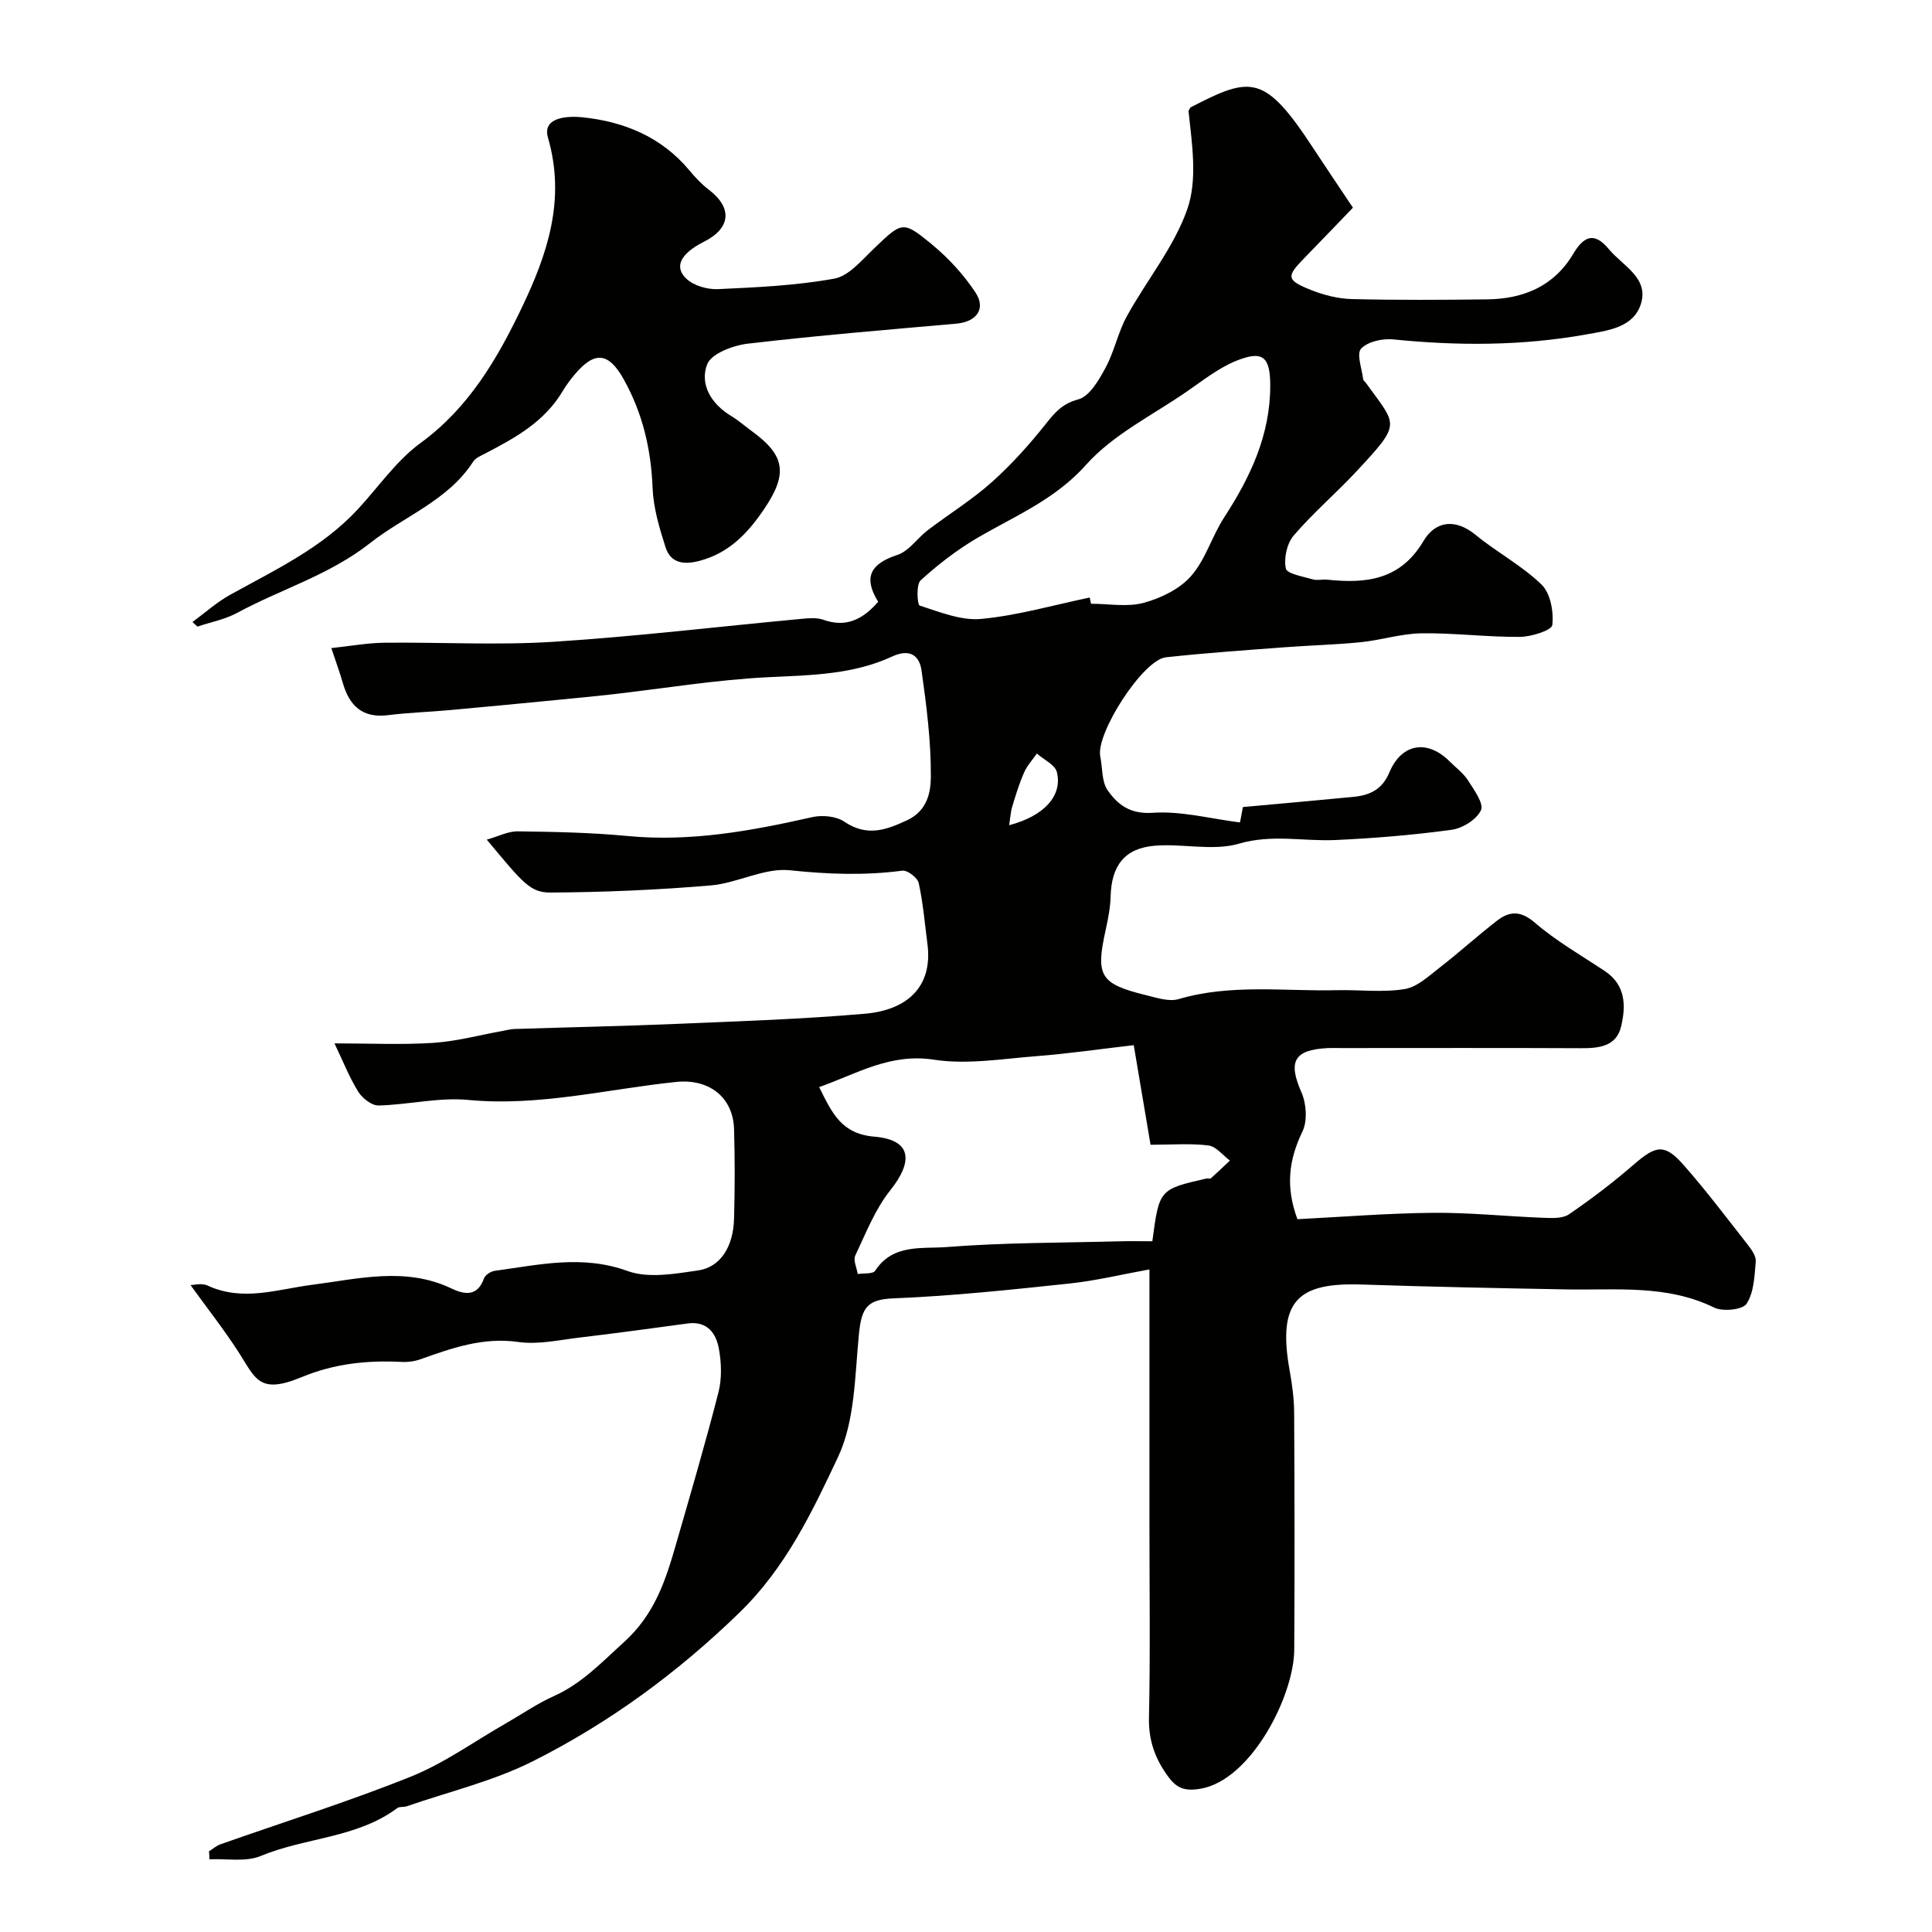 <svg enable-background="new 0 0 400 400" viewBox="0 0 400 400" xmlns="http://www.w3.org/2000/svg"><g fill="#010100"><path d="m43.27 383.3c.79-.5 1.52-1.16 2.38-1.46 13.15-4.64 26.49-8.82 39.42-14.01 6.87-2.76 13.05-7.24 19.54-10.95 3.37-1.93 6.59-4.17 10.12-5.75 5.75-2.59 9.81-6.94 14.39-11.08 6.45-5.82 8.69-12.86 10.86-20.39 3.01-10.45 6.08-20.88 8.77-31.41.72-2.82.62-6.04.1-8.94-.57-3.23-2.38-5.85-6.46-5.3-7.44 1-14.88 2.03-22.34 2.91-4.24.5-8.62 1.51-12.74.92-7.3-1.03-13.7 1.25-20.26 3.58-1.2.43-2.58.62-3.85.55-7.14-.37-14 .35-20.75 3.15-8.84 3.67-9.54.28-13.04-5.15-3.05-4.73-6.55-9.17-9.96-13.9.58 0 2.28-.48 3.5.08 7.31 3.39 14.35.8 21.65-.14 9.56-1.23 19.36-3.8 28.9.77 2.59 1.24 5.34 1.74 6.69-2.07.26-.72 1.4-1.49 2.23-1.6 9.15-1.23 18.11-3.38 27.52.04 4.31 1.56 9.78.58 14.6-.12 4.63-.67 7.29-4.93 7.44-10.74.17-6.16.18-12.34 0-18.5-.21-6.82-5.38-10.47-11.95-9.79-14.32 1.48-28.42 5.12-43.08 3.73-6.1-.58-12.37 1-18.58 1.15-1.41.03-3.34-1.49-4.19-2.84-1.81-2.9-3.08-6.14-4.93-10.02 7.5 0 14.03.32 20.5-.11 4.82-.32 9.58-1.62 14.37-2.48.81-.15 1.62-.37 2.43-.39 11.13-.36 22.26-.58 33.39-1.05 13.06-.55 26.15-.98 39.16-2.11 8.39-.73 14.12-5.3 12.91-14.49-.55-4.2-.89-8.44-1.8-12.56-.24-1.1-2.33-2.7-3.37-2.57-7.8 1.03-15.44.75-23.3-.08-5.29-.56-10.87 2.67-16.41 3.14-11.01.93-22.08 1.41-33.14 1.47-4.22.02-5.68-1.93-13.21-10.95 2.39-.67 4.42-1.75 6.43-1.72 7.59.1 15.21.25 22.76.97 13.03 1.24 25.6-1.06 38.19-3.91 2.07-.47 4.94-.21 6.63.93 4.66 3.14 8.55 1.81 13.08-.32 4.16-1.97 4.83-5.83 4.85-8.93.05-7.34-.89-14.72-1.92-22.01-.44-3.16-2.44-4.62-6.11-2.92-8.06 3.74-16.75 3.85-25.5 4.27-10.94.53-21.82 2.35-32.74 3.59-3.75.42-7.51.77-11.27 1.14-7.36.71-14.71 1.43-22.08 2.09-4.26.39-8.55.52-12.8 1.05-5.29.65-7.97-1.97-9.33-6.69-.62-2.17-1.41-4.29-2.37-7.2 3.94-.42 7.43-1.06 10.93-1.11 11.66-.13 23.37.55 34.99-.19 17.19-1.1 34.33-3.16 51.49-4.76 1.47-.14 3.1-.28 4.44.19 4.77 1.71 8.21-.1 11.37-3.72-3.19-5.13-1.52-7.9 3.99-9.71 2.39-.78 4.11-3.46 6.27-5.11 4.39-3.34 9.14-6.27 13.24-9.93s7.82-7.81 11.24-12.12c1.89-2.38 3.4-4.15 6.7-5.04 2.32-.62 4.26-4 5.63-6.54 1.82-3.36 2.57-7.31 4.41-10.66 4.08-7.43 9.72-14.24 12.49-22.09 2.18-6.17 1.01-13.52.28-20.4.16-.27.26-.67.5-.8 12.4-6.39 15.21-6.99 25.37 8.56 2.41 3.68 4.88 7.32 8.17 12.25-2.95 3.06-6.51 6.79-10.11 10.48-3.71 3.79-3.68 4.52 1.43 6.56 2.66 1.06 5.63 1.81 8.48 1.88 9.33.23 18.67.17 28 .06 7.46-.09 13.79-2.69 17.77-9.36 2.18-3.65 4.31-4.77 7.41-1.04 2.86 3.45 8.32 5.93 6.65 11.31-1.54 4.95-6.82 5.54-11.37 6.36-13.25 2.37-26.55 2.37-39.92 1.02-2.22-.22-5.29.45-6.65 1.92-.99 1.07.17 4.15.43 6.33.03.28.39.51.58.78 6.43 8.92 7.47 8.14-1.89 18.21-4.24 4.56-9.03 8.64-13.07 13.36-1.41 1.64-2.08 4.71-1.63 6.83.23 1.11 3.58 1.66 5.57 2.25.92.27 2-.04 2.98.06 8.06.86 15.16.09 19.95-8 2.43-4.11 6.52-4.77 10.8-1.26 4.4 3.61 9.59 6.35 13.64 10.28 1.85 1.79 2.54 5.64 2.23 8.37-.13 1.11-4.35 2.44-6.72 2.46-6.79.05-13.58-.83-20.36-.74-4.19.06-8.35 1.41-12.56 1.84-5.25.53-10.53.65-15.79 1.05-8.2.62-16.42 1.18-24.59 2.08-4.74.52-14.56 15.8-13.57 20.55.49 2.35.26 5.17 1.52 6.97 2.08 2.97 4.64 4.99 9.31 4.67 5.89-.41 11.92 1.22 18.1 2 .11-.57.31-1.68.6-3.19 7.56-.69 15.23-1.36 22.9-2.11 3.35-.33 5.93-1.49 7.42-5.05 2.54-6.06 7.89-6.88 12.48-2.29 1.3 1.3 2.85 2.43 3.81 3.94 1.24 1.94 3.31 4.79 2.68 6.16-.89 1.93-3.81 3.75-6.08 4.06-7.97 1.09-16.03 1.75-24.07 2.12-6.62.3-13.09-1.25-19.94.75-5.4 1.58-11.66-.06-17.47.43-6.27.53-8.94 4.16-9.12 10.5-.06 2.27-.5 4.55-.99 6.78-2.16 9.69-1.25 11.3 8.36 13.67 2.2.54 4.73 1.39 6.73.8 10.82-3.19 21.83-1.58 32.76-1.84 4.68-.11 9.45.51 14.01-.23 2.62-.42 5.03-2.73 7.31-4.49 4.02-3.11 7.79-6.56 11.82-9.67 2.58-1.99 4.88-2.14 7.83.41 4.42 3.8 9.58 6.76 14.47 10 4.39 2.91 4.4 7.27 3.39 11.51-.98 4.11-4.58 4.5-8.3 4.48-16.5-.08-33-.03-49.5-.03-1 0-2-.04-3 .01-6.98.36-8.17 2.82-5.38 9.16 1.03 2.34 1.27 5.9.21 8.1-2.79 5.79-3.57 11.37-1.04 18.16 9.25-.47 18.65-1.23 28.05-1.32 7.59-.07 15.19.74 22.79 1.03 1.81.07 4.04.19 5.38-.72 4.69-3.21 9.23-6.67 13.52-10.39 4.52-3.91 6.29-4.27 10.21.18 4.66 5.28 8.91 10.93 13.26 16.48.79 1.01 1.77 2.36 1.68 3.46-.25 3.01-.36 6.41-1.89 8.78-.81 1.26-4.92 1.68-6.72.8-9.84-4.81-20.26-3.57-30.58-3.76-14.1-.26-28.21-.54-42.3-1.01-13.04-.44-17.67 3.08-15.01 17.81.52 2.89.92 5.86.93 8.79.09 16.33.11 32.67.02 49-.05 9.52-8.91 27.01-19.42 28.79-3.23.55-4.87-.1-6.58-2.38-2.74-3.66-4.18-7.53-4.08-12.3.29-13.35.1-26.72.1-40.08 0-17.36 0-34.71 0-52.76-5.81 1.05-11.14 2.35-16.55 2.92-12.11 1.28-24.23 2.58-36.39 3.07-5.45.22-6.66 1.85-7.21 7.41-.85 8.59-.79 17.94-4.33 25.45-5.37 11.39-10.8 22.88-20.42 32.22-12.86 12.49-26.98 22.82-42.78 30.77-8.2 4.12-17.37 6.29-26.12 9.32-.61.21-1.46.01-1.92.36-8.38 6.25-19.03 6.07-28.28 9.92-3.1 1.29-7.05.52-10.62.69 0-.55-.04-1.1-.09-1.65zm191.46-166.91c-7.16.83-13.66 1.78-20.19 2.28-7.05.55-14.3 1.78-21.15.73-9.11-1.4-15.92 2.89-23.79 5.67 2.73 5.54 4.68 9.69 11.47 10.27 7.59.64 8.13 4.98 3.25 11.1-3.14 3.94-5.06 8.89-7.25 13.52-.46.97.31 2.52.52 3.81 1.24-.2 3.14.04 3.6-.67 3.65-5.64 9.75-4.51 14.78-4.91 11.89-.94 23.85-.87 35.79-1.19 2.3-.06 4.59-.01 6.82-.01 1.43-10.75 1.43-10.75 11.15-12.98.32-.07.78.1.98-.07 1.34-1.19 2.63-2.43 3.93-3.66-1.47-1.09-2.85-2.92-4.43-3.12-3.71-.47-7.51-.15-12-.15-1.06-6.29-2.19-12.97-3.48-20.62zm-9.12-92.68c.09.43.19.86.28 1.29 3.66 0 7.53.73 10.94-.2 3.55-.97 7.44-2.86 9.79-5.56 2.99-3.42 4.31-8.24 6.84-12.13 5.42-8.34 9.53-17.05 9.53-27.25 0-6.01-1.53-7.39-7.06-5.15-3.67 1.49-6.92 4.09-10.23 6.37-7.08 4.89-15.23 8.87-20.81 15.12-6.46 7.25-14.71 10.59-22.54 15.17-4.2 2.46-8.14 5.5-11.74 8.78-.96.87-.7 5.06-.2 5.23 4.16 1.33 8.6 3.16 12.77 2.76 7.55-.72 14.96-2.87 22.43-4.43zm-16.68 47.14c7.18-1.87 11.09-6.07 9.89-10.98-.37-1.53-2.71-2.59-4.15-3.86-.89 1.29-2.01 2.49-2.63 3.9-1 2.27-1.74 4.67-2.46 7.06-.35 1.19-.41 2.45-.65 3.88z"/><path d="m39.85 128.78c2.59-1.9 5.02-4.1 7.81-5.64 9.3-5.15 18.99-9.69 26.39-17.67 4.31-4.64 8.01-10.1 13.03-13.76 9.93-7.25 15.78-17.25 20.87-27.84 5.35-11.14 9.24-22.48 5.5-35.37-1.31-4.53 4.75-4.45 6.99-4.23 8.6.85 16.45 4.01 22.25 10.96 1.22 1.46 2.54 2.89 4.04 4.03 4.94 3.75 4.61 7.96-.97 10.78-4.82 2.44-6.3 5.18-3.64 7.68 1.53 1.44 4.35 2.24 6.54 2.14 8.05-.37 16.17-.74 24.07-2.17 2.98-.54 5.63-3.76 8.09-6.11 5.93-5.68 6.04-5.99 12.06-1.03 3.45 2.84 6.62 6.28 9.08 10 2.26 3.42.18 6.09-3.97 6.46-14.4 1.27-28.81 2.46-43.16 4.14-3.05.36-7.57 2.05-8.42 4.28-1.58 4.12.81 8.18 4.93 10.67 1.53.92 2.9 2.13 4.35 3.19 6.83 4.97 7.46 8.75 2.6 15.98-3.36 5-7.29 9.23-13.47 10.85-3.27.86-5.97.49-7.04-2.85-1.27-3.98-2.51-8.14-2.67-12.27-.31-8.03-2.08-15.5-5.99-22.49-3.1-5.56-5.99-5.88-10.09-1.03-.95 1.12-1.83 2.32-2.58 3.57-3.76 6.31-9.86 9.66-16.07 12.88-.86.45-1.91.88-2.4 1.63-5.22 8.09-14.22 11.26-21.33 16.86-8.43 6.64-18.45 9.54-27.55 14.47-2.52 1.36-5.47 1.91-8.23 2.84-.32-.31-.67-.63-1.02-.95z"/></g></svg>